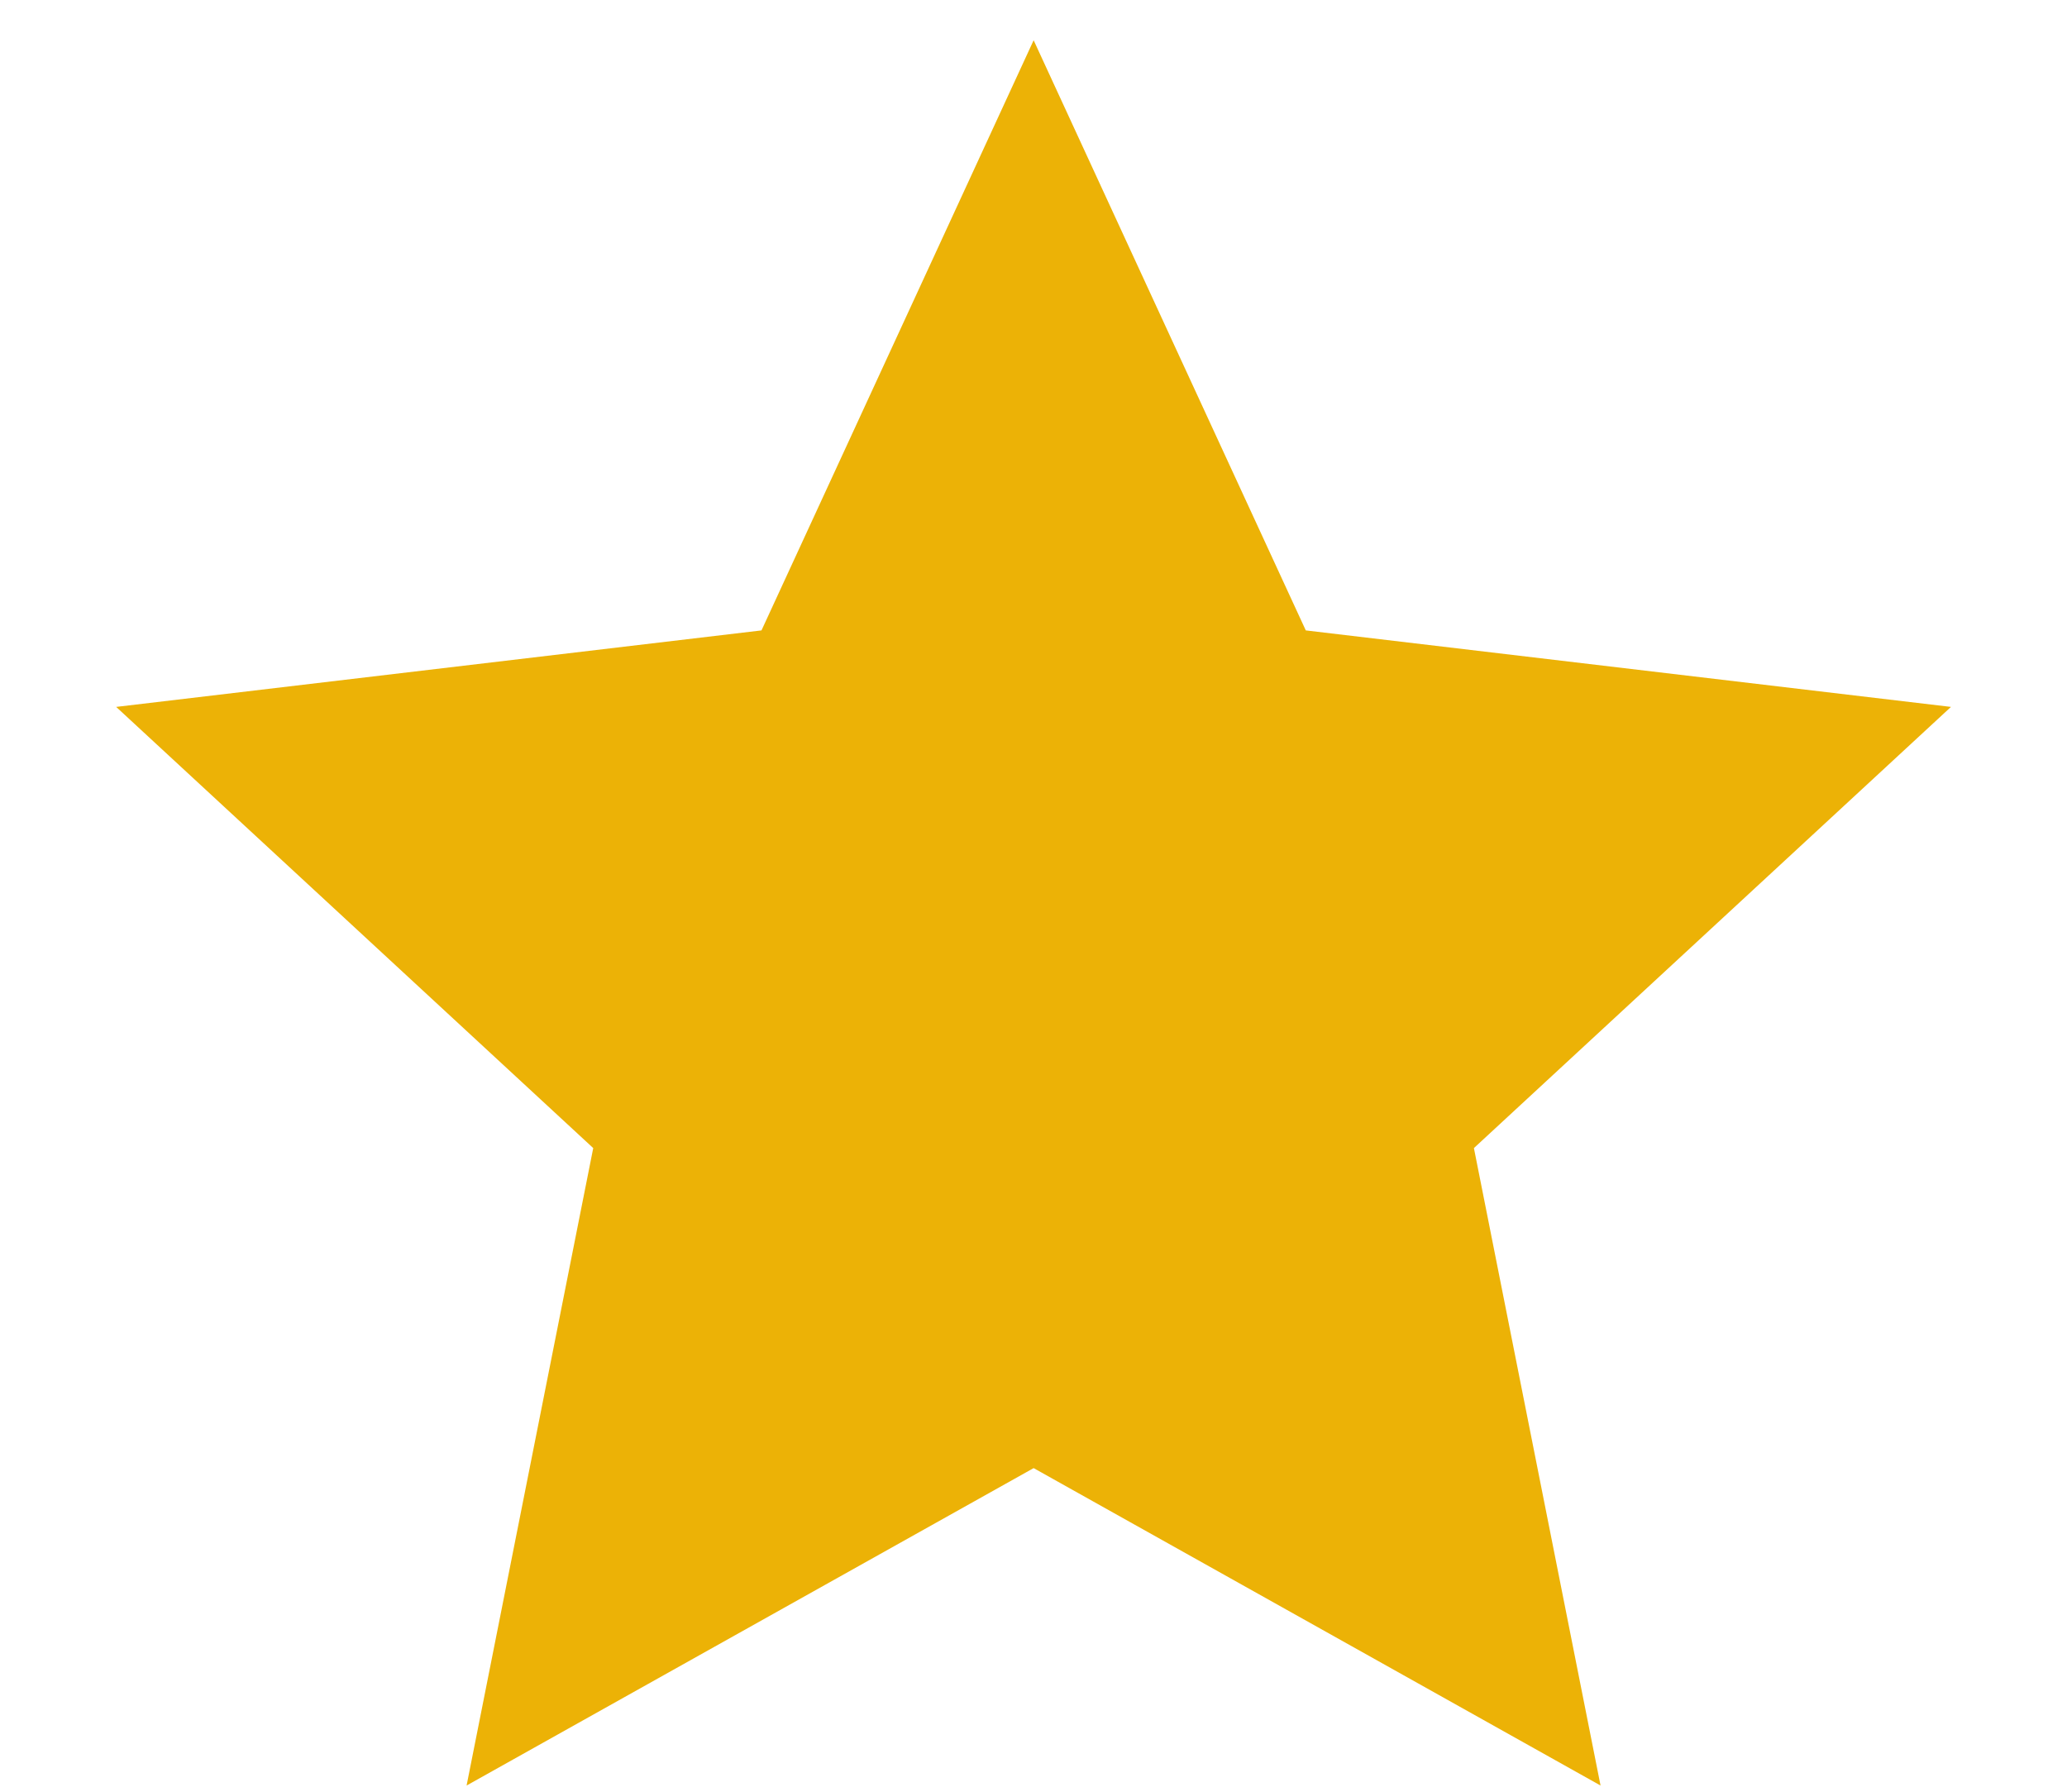 <svg xmlns="http://www.w3.org/2000/svg" width="15" height="13" viewBox="0 0 15 13" fill="none"><path d="M7.501 10.652L3.386 12.955L4.305 8.33L0.843 5.129L5.526 4.574L7.501 0.292L9.476 4.574L14.158 5.129L10.696 8.33L11.615 12.955L7.501 10.652Z" fill="#ECB206"></path></svg>